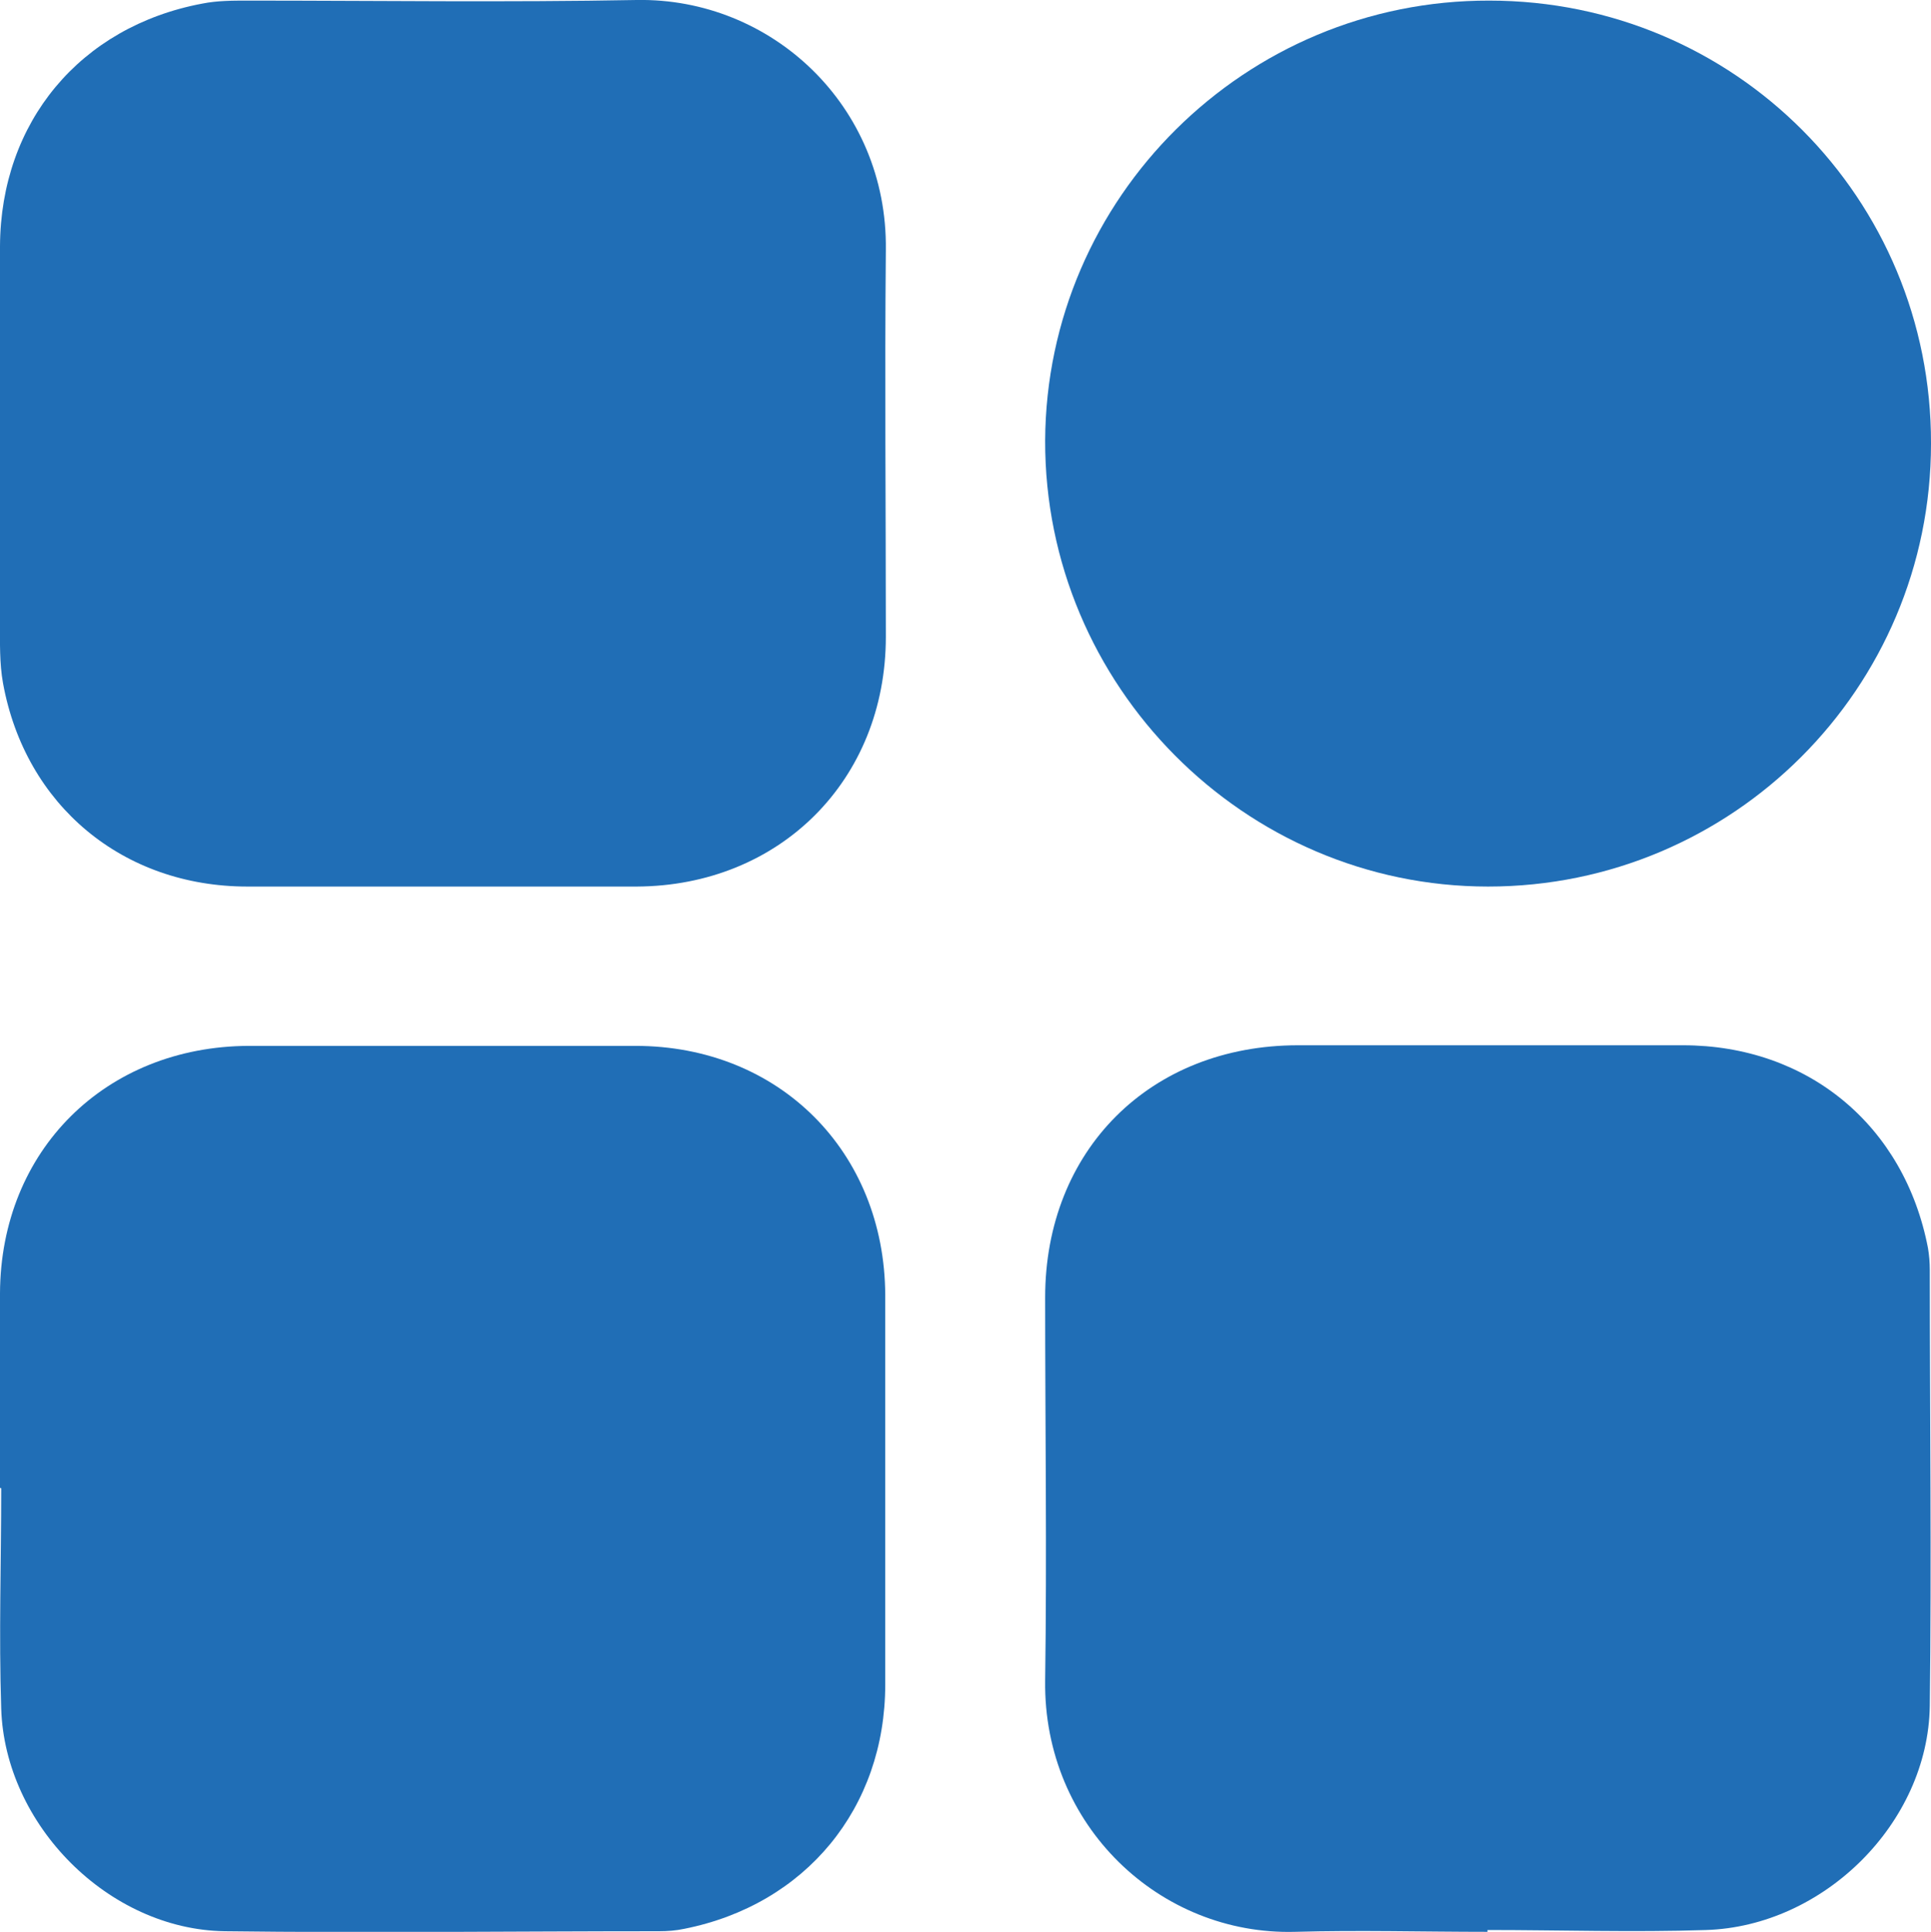 <?xml version="1.0" encoding="UTF-8"?>
<svg id="Layer_1" data-name="Layer 1" xmlns="http://www.w3.org/2000/svg" viewBox="0 0 32 32.01">
  <defs>
    <style>
      .cls-1 {
        fill: #206eb6;
      }
    </style>
  </defs>
  <path class="cls-1" d="M0,7.34c0-1.09,0-2.17,0-3.26C.01,2.02,1.33,.44,3.35,.06c.25-.05,.5-.05,.75-.05,2.15,0,4.3,.03,6.45-.01,2.23-.04,4.16,1.75,4.13,4.14-.02,2.14,0,4.28,0,6.41,0,2.38-1.76,4.13-4.13,4.14-2.15,0-4.3,0-6.45,0-2.06,0-3.68-1.34-4.05-3.37-.06-.33-.05-.68-.05-1.02,0-.99,0-1.97,0-2.96Z"/>
  <path class="cls-1" d="M24.65,32.01c-1.06,0-2.13-.03-3.19,0-2.24,.06-4.17-1.76-4.14-4.16,.03-2.12,0-4.23,0-6.35,0-2.44,1.74-4.18,4.19-4.18,2.13,0,4.25,0,6.38,0,2.07,0,3.67,1.33,4.06,3.36,.02,.12,.03,.24,.03,.36,0,2.41,.03,4.82,0,7.23-.03,1.94-1.76,3.65-3.71,3.71-1.2,.04-2.41,0-3.62,0h0Z"/>
  <path class="cls-1" d="M0,24.65c0-1.07,0-2.15,0-3.22,.01-2.37,1.75-4.09,4.12-4.1,2.14,0,4.28,0,6.41,0,2.38,0,4.13,1.75,4.14,4.13,0,2.15,0,4.3,0,6.45,0,2.05-1.32,3.65-3.33,4.05-.14,.03-.28,.04-.42,.04-2.4,0-4.8,.03-7.2,0-1.92-.03-3.64-1.76-3.7-3.69-.04-1.22,0-2.43,0-3.65,0,0,0,0-.01,0Z"/>
  <path class="cls-1" d="M32,7.35c0,4.06-3.29,7.34-7.34,7.34-4.04,0-7.35-3.33-7.34-7.39C17.34,3.27,20.64,0,24.68,.01c4.07,0,7.33,3.28,7.32,7.34Z"/>
</svg>